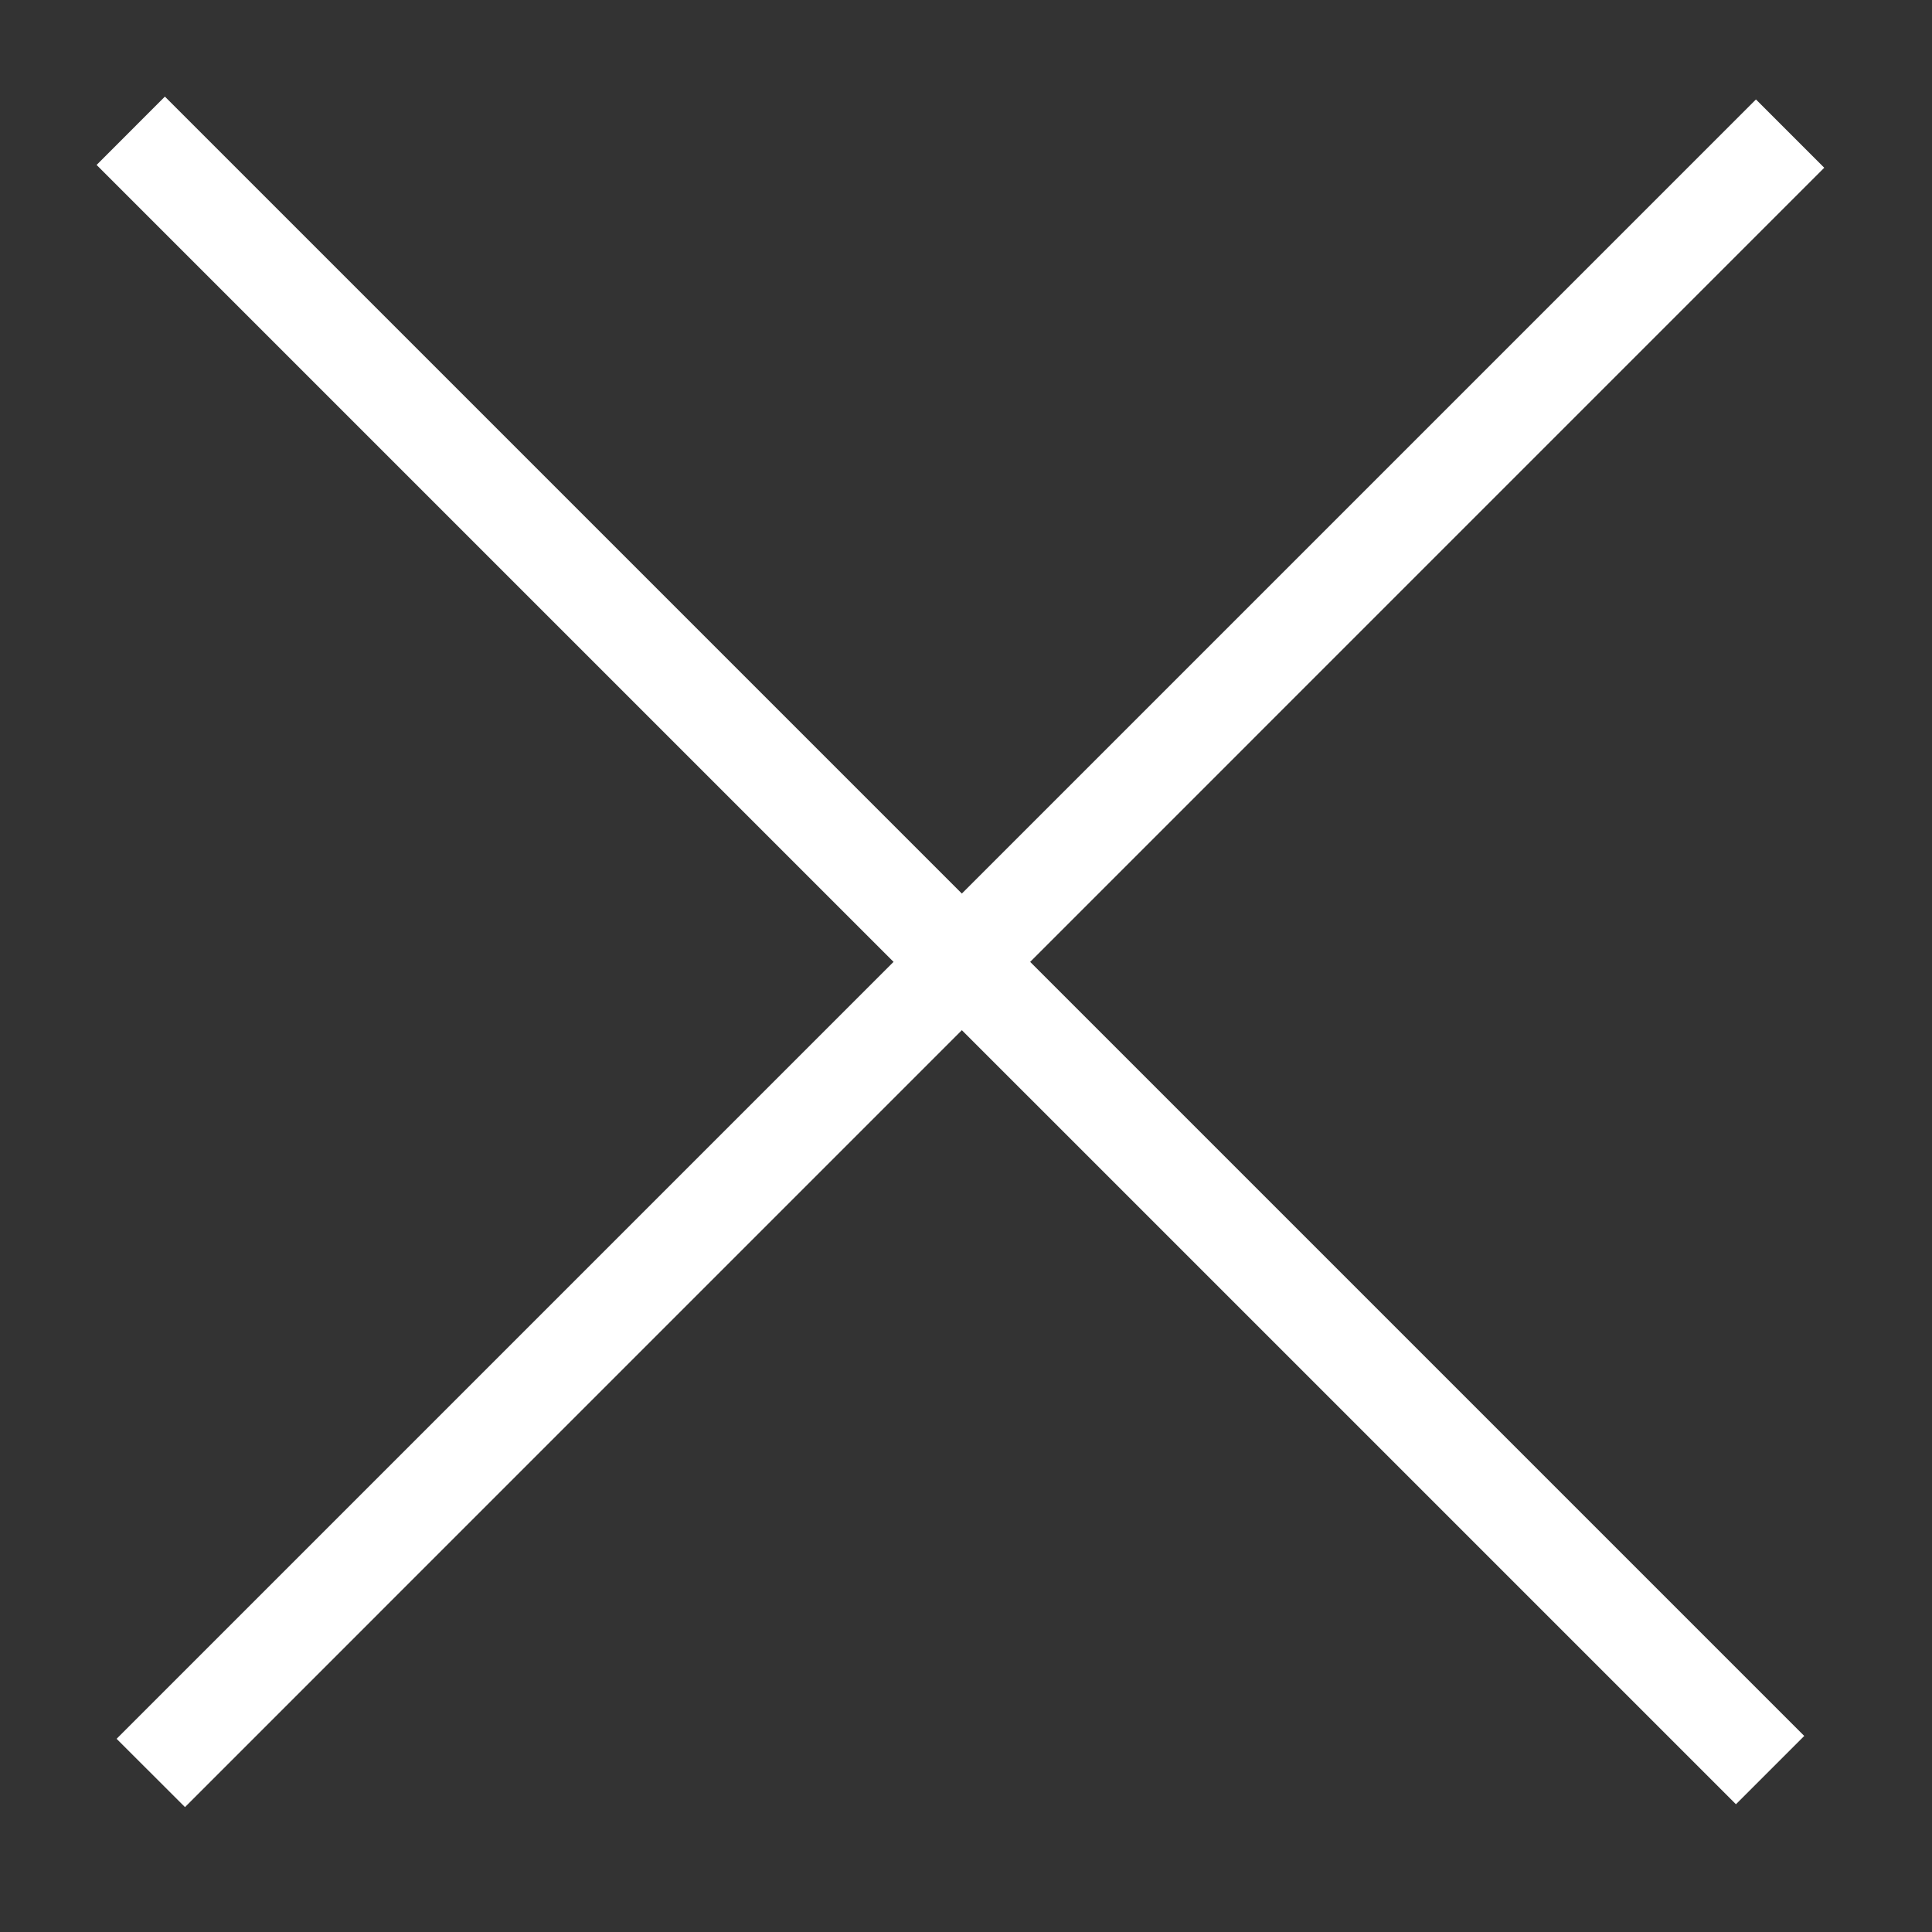 <svg width="40" height="40" fill="none" xmlns="http://www.w3.org/2000/svg"><rect width="100%" height="100%" fill="#333333" stroke="none"/><path fill="#fff" d="m3.414 2 33.941 33.941-1.414 1.414L2 3.415z"/><path fill="#fff" d="M2.414 36 36.355 2.059l1.414 1.414L3.83 37.414z"/></svg>